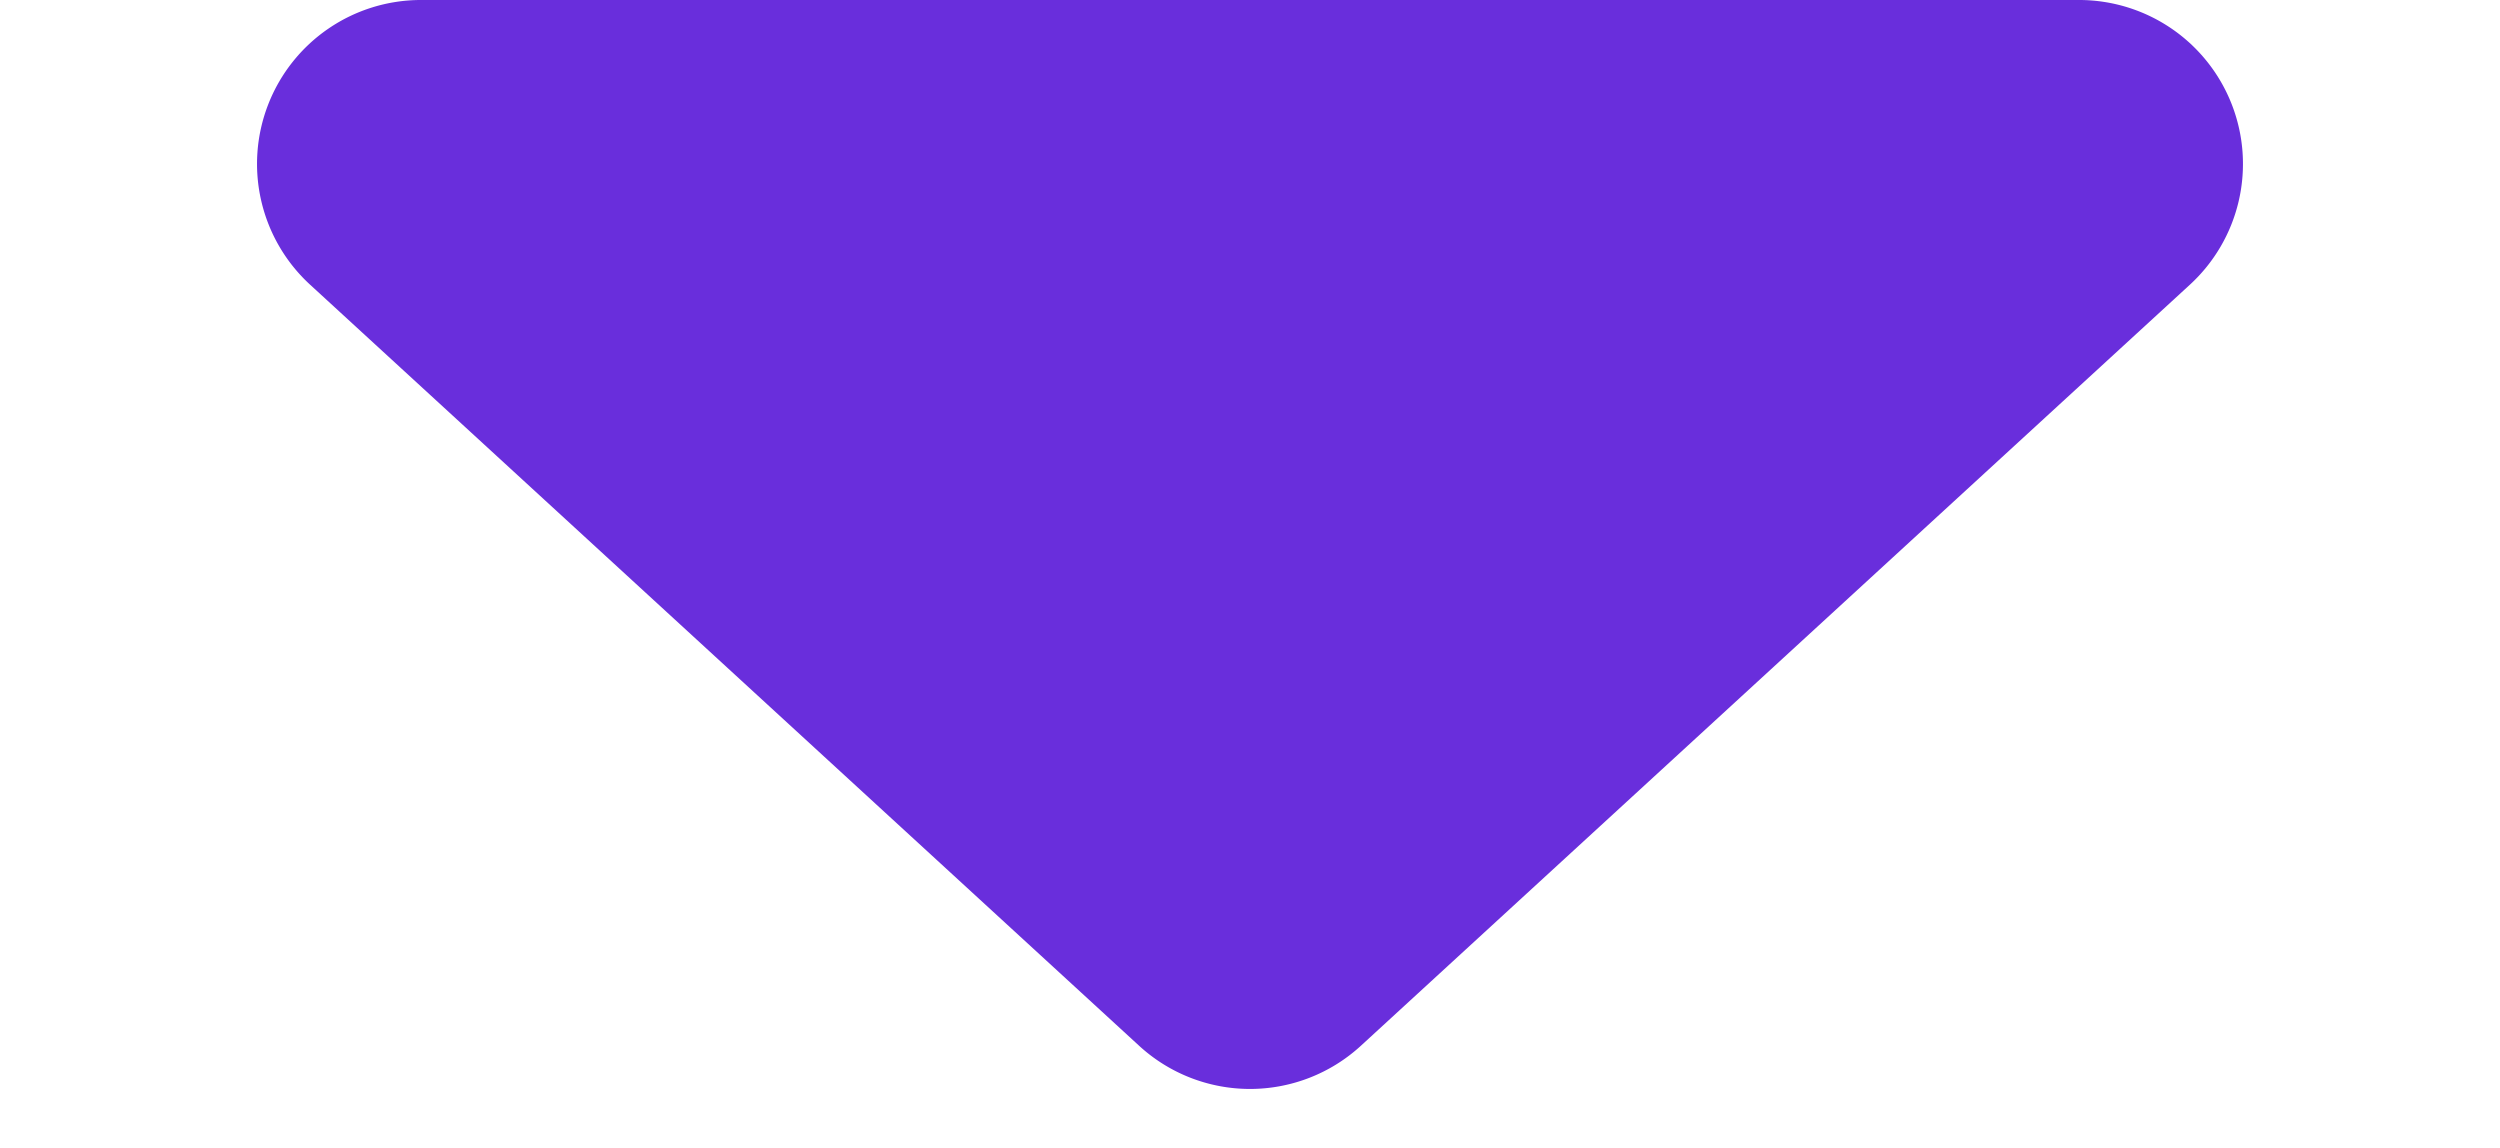 <svg xmlns="http://www.w3.org/2000/svg" width="61" height="28" viewBox="0 0 61 28"><path id="Pol&#xED;gono_16" data-name="Pol&#xED;gono 16" d="M27.795,2.483a4,4,0,0,1,5.41,0l20.228,18.57A4,4,0,0,1,50.728,28H10.272a4,4,0,0,1-2.705-6.947Z" transform="translate(61 28) rotate(180)" fill="#692edc"></path></svg>